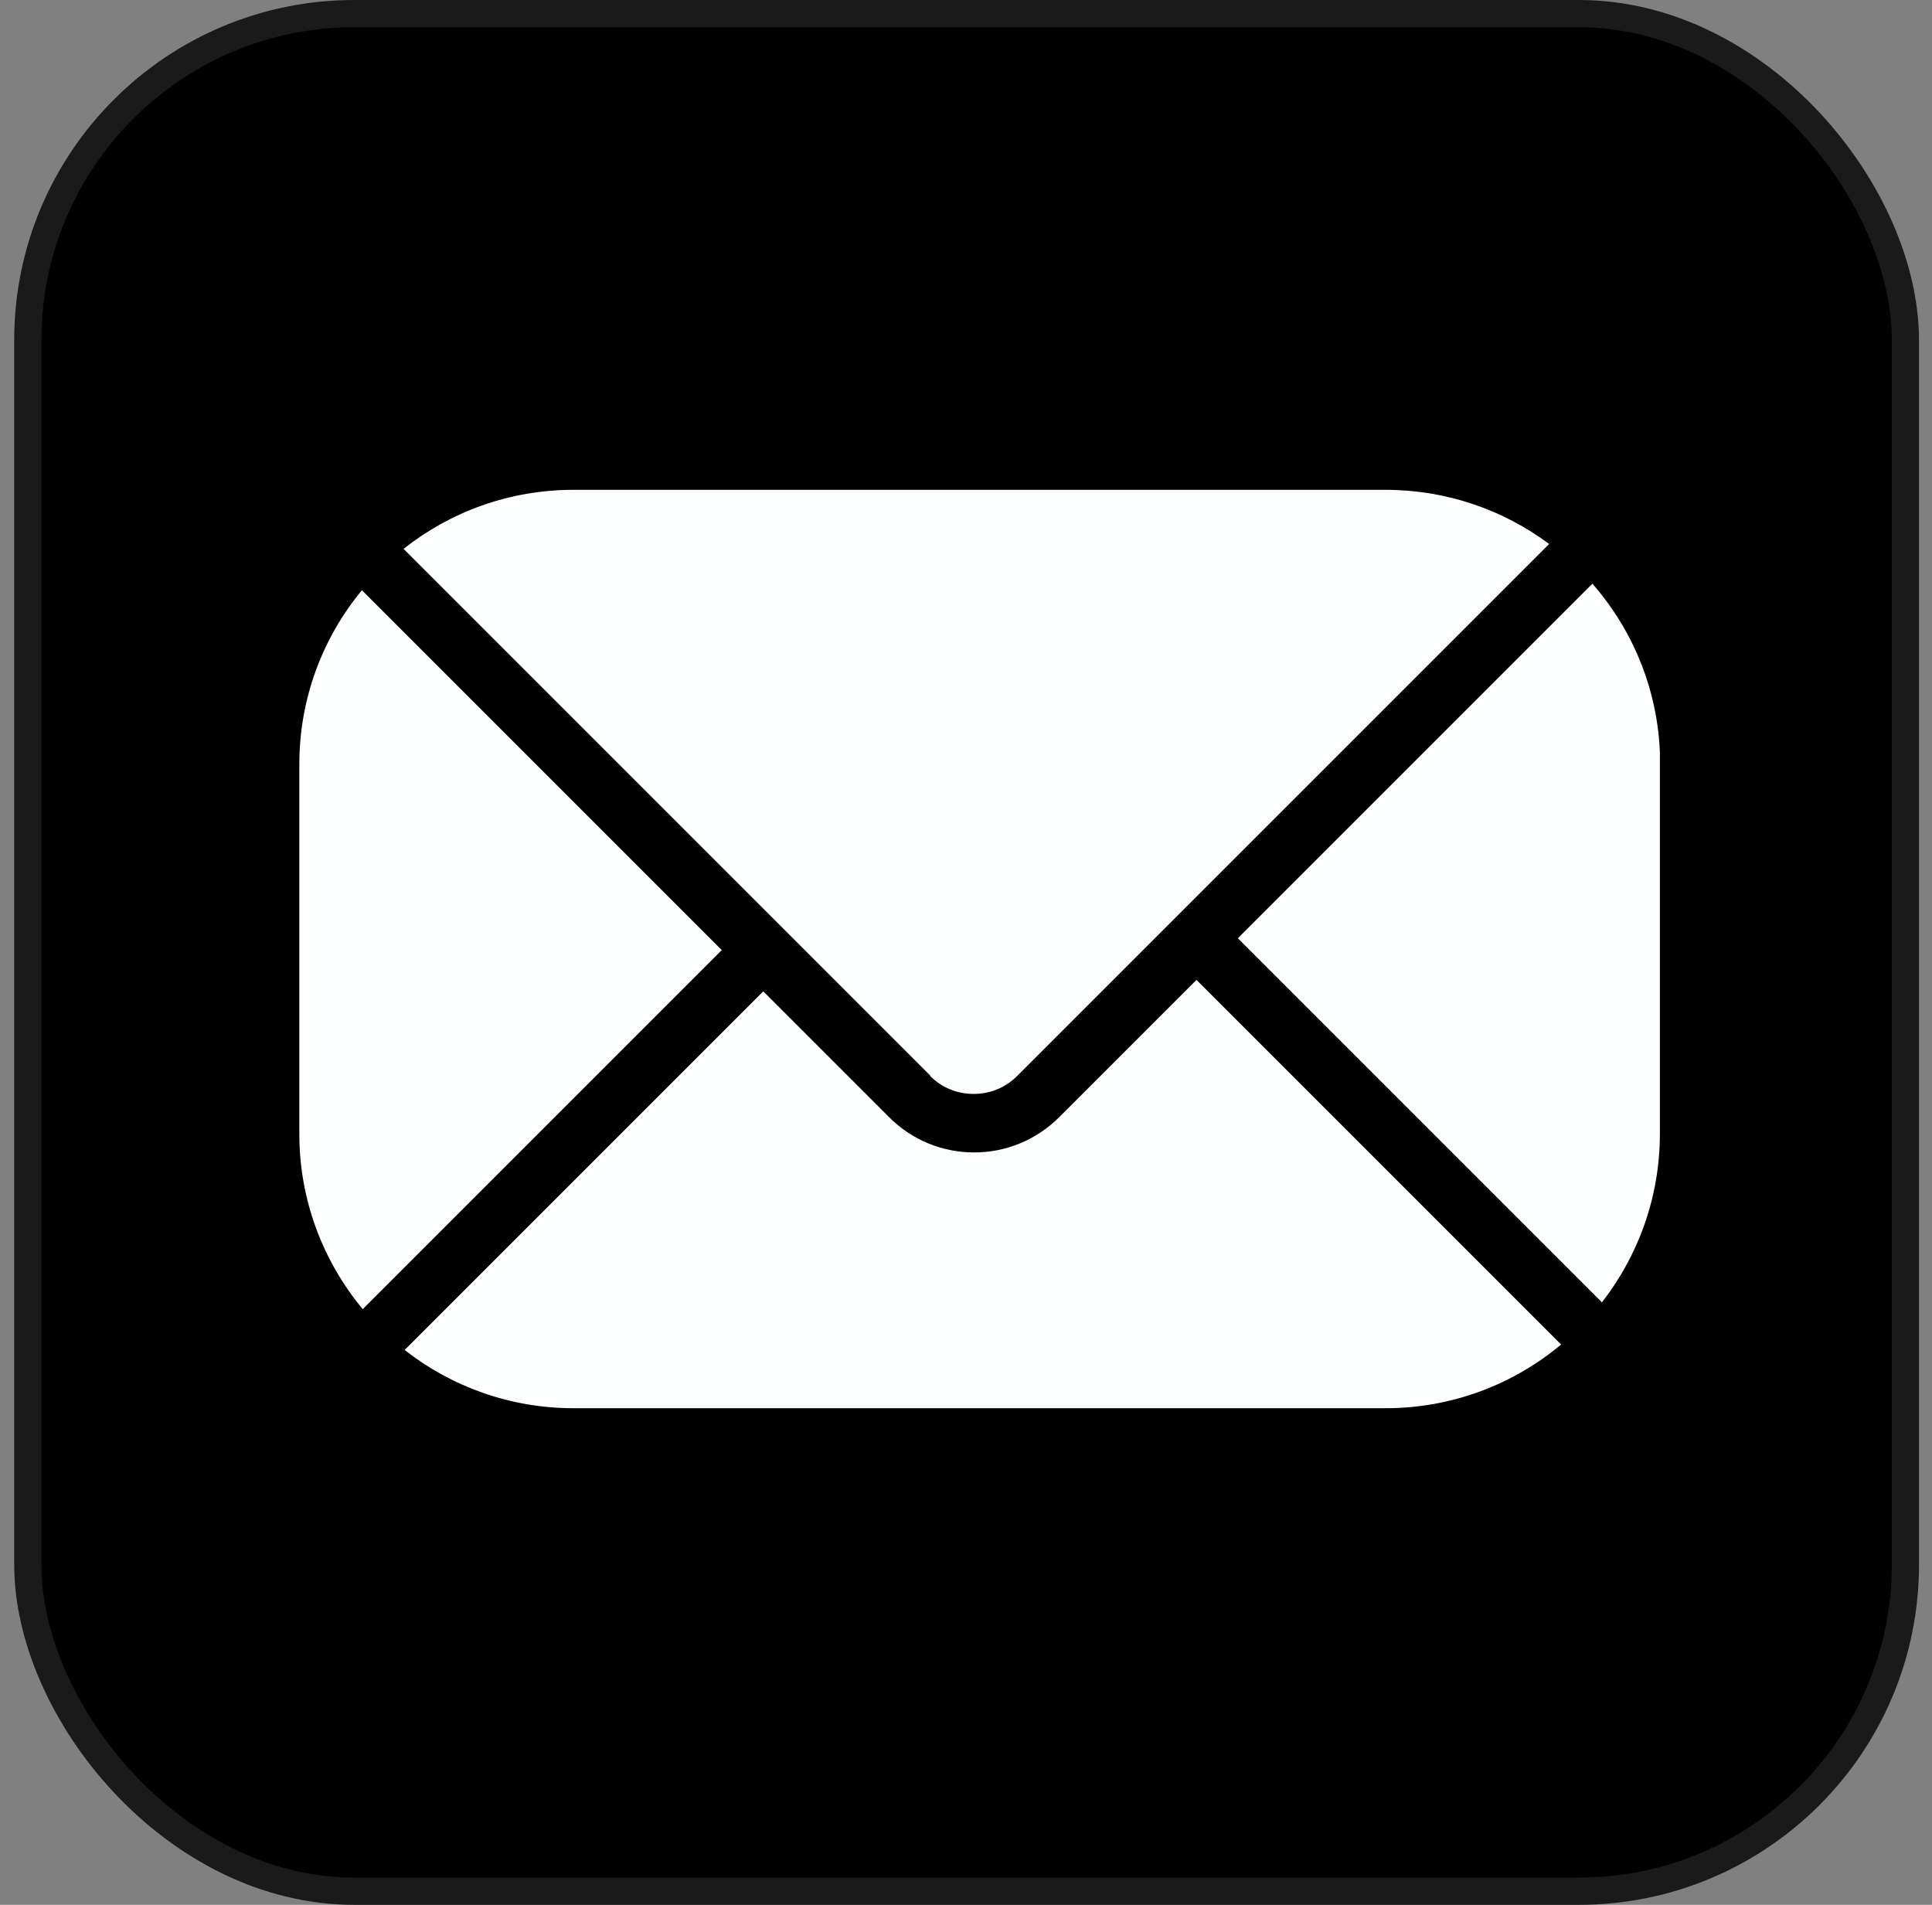 <svg width="71" height="70" viewBox="0 0 71 70" fill="none" xmlns="http://www.w3.org/2000/svg">
<rect x="0" y="0" width="71" height="70" fill="#808080" stroke="none"/>
<rect x="1.022" y="0.5" width="69" height="69" rx="12" fill="black" stroke="#1A1A1A"/>
<g clip-path="url(#clip0_1037_306)">
<path d="M34.2 39.54L14.83 20.17C16.55 18.81 18.72 18 21.08 18H50.91C53.17 18 55.25 18.74 56.93 19.99L37.38 39.54C36.95 39.97 36.39 40.2 35.78 40.2C35.17 40.2 34.61 39.97 34.18 39.54H34.2Z" fill="#FDFEFE"/>
<path d="M26.53 34.91L13.33 48.11C11.88 46.36 11 44.12 11 41.67V28.09C11 25.66 11.86 23.43 13.3 21.69L26.53 34.92V34.91Z" fill="#FDFEFE"/>
<path d="M57.37 49.41C55.62 50.87 53.37 51.75 50.92 51.75H21.08C18.74 51.75 16.58 50.95 14.87 49.61L28.05 36.43L32.68 41.06C33.51 41.89 34.62 42.35 35.8 42.35C36.98 42.35 38.08 41.89 38.92 41.06L43.97 36.01L57.38 49.42L57.37 49.41Z" fill="#FDFEFE"/>
<path d="M61 28.08V41.66C61 44 60.2 46.15 58.87 47.86L45.49 34.48L58.52 21.45C60.07 23.22 61.01 25.54 61.01 28.08H61Z" fill="#FDFEFE"/>
</g>
<defs>
<clipPath id="clip0_1037_306">
<rect width="50" height="33.75" fill="white" transform="translate(11 18)"/>
</clipPath>
</defs>
</svg>

